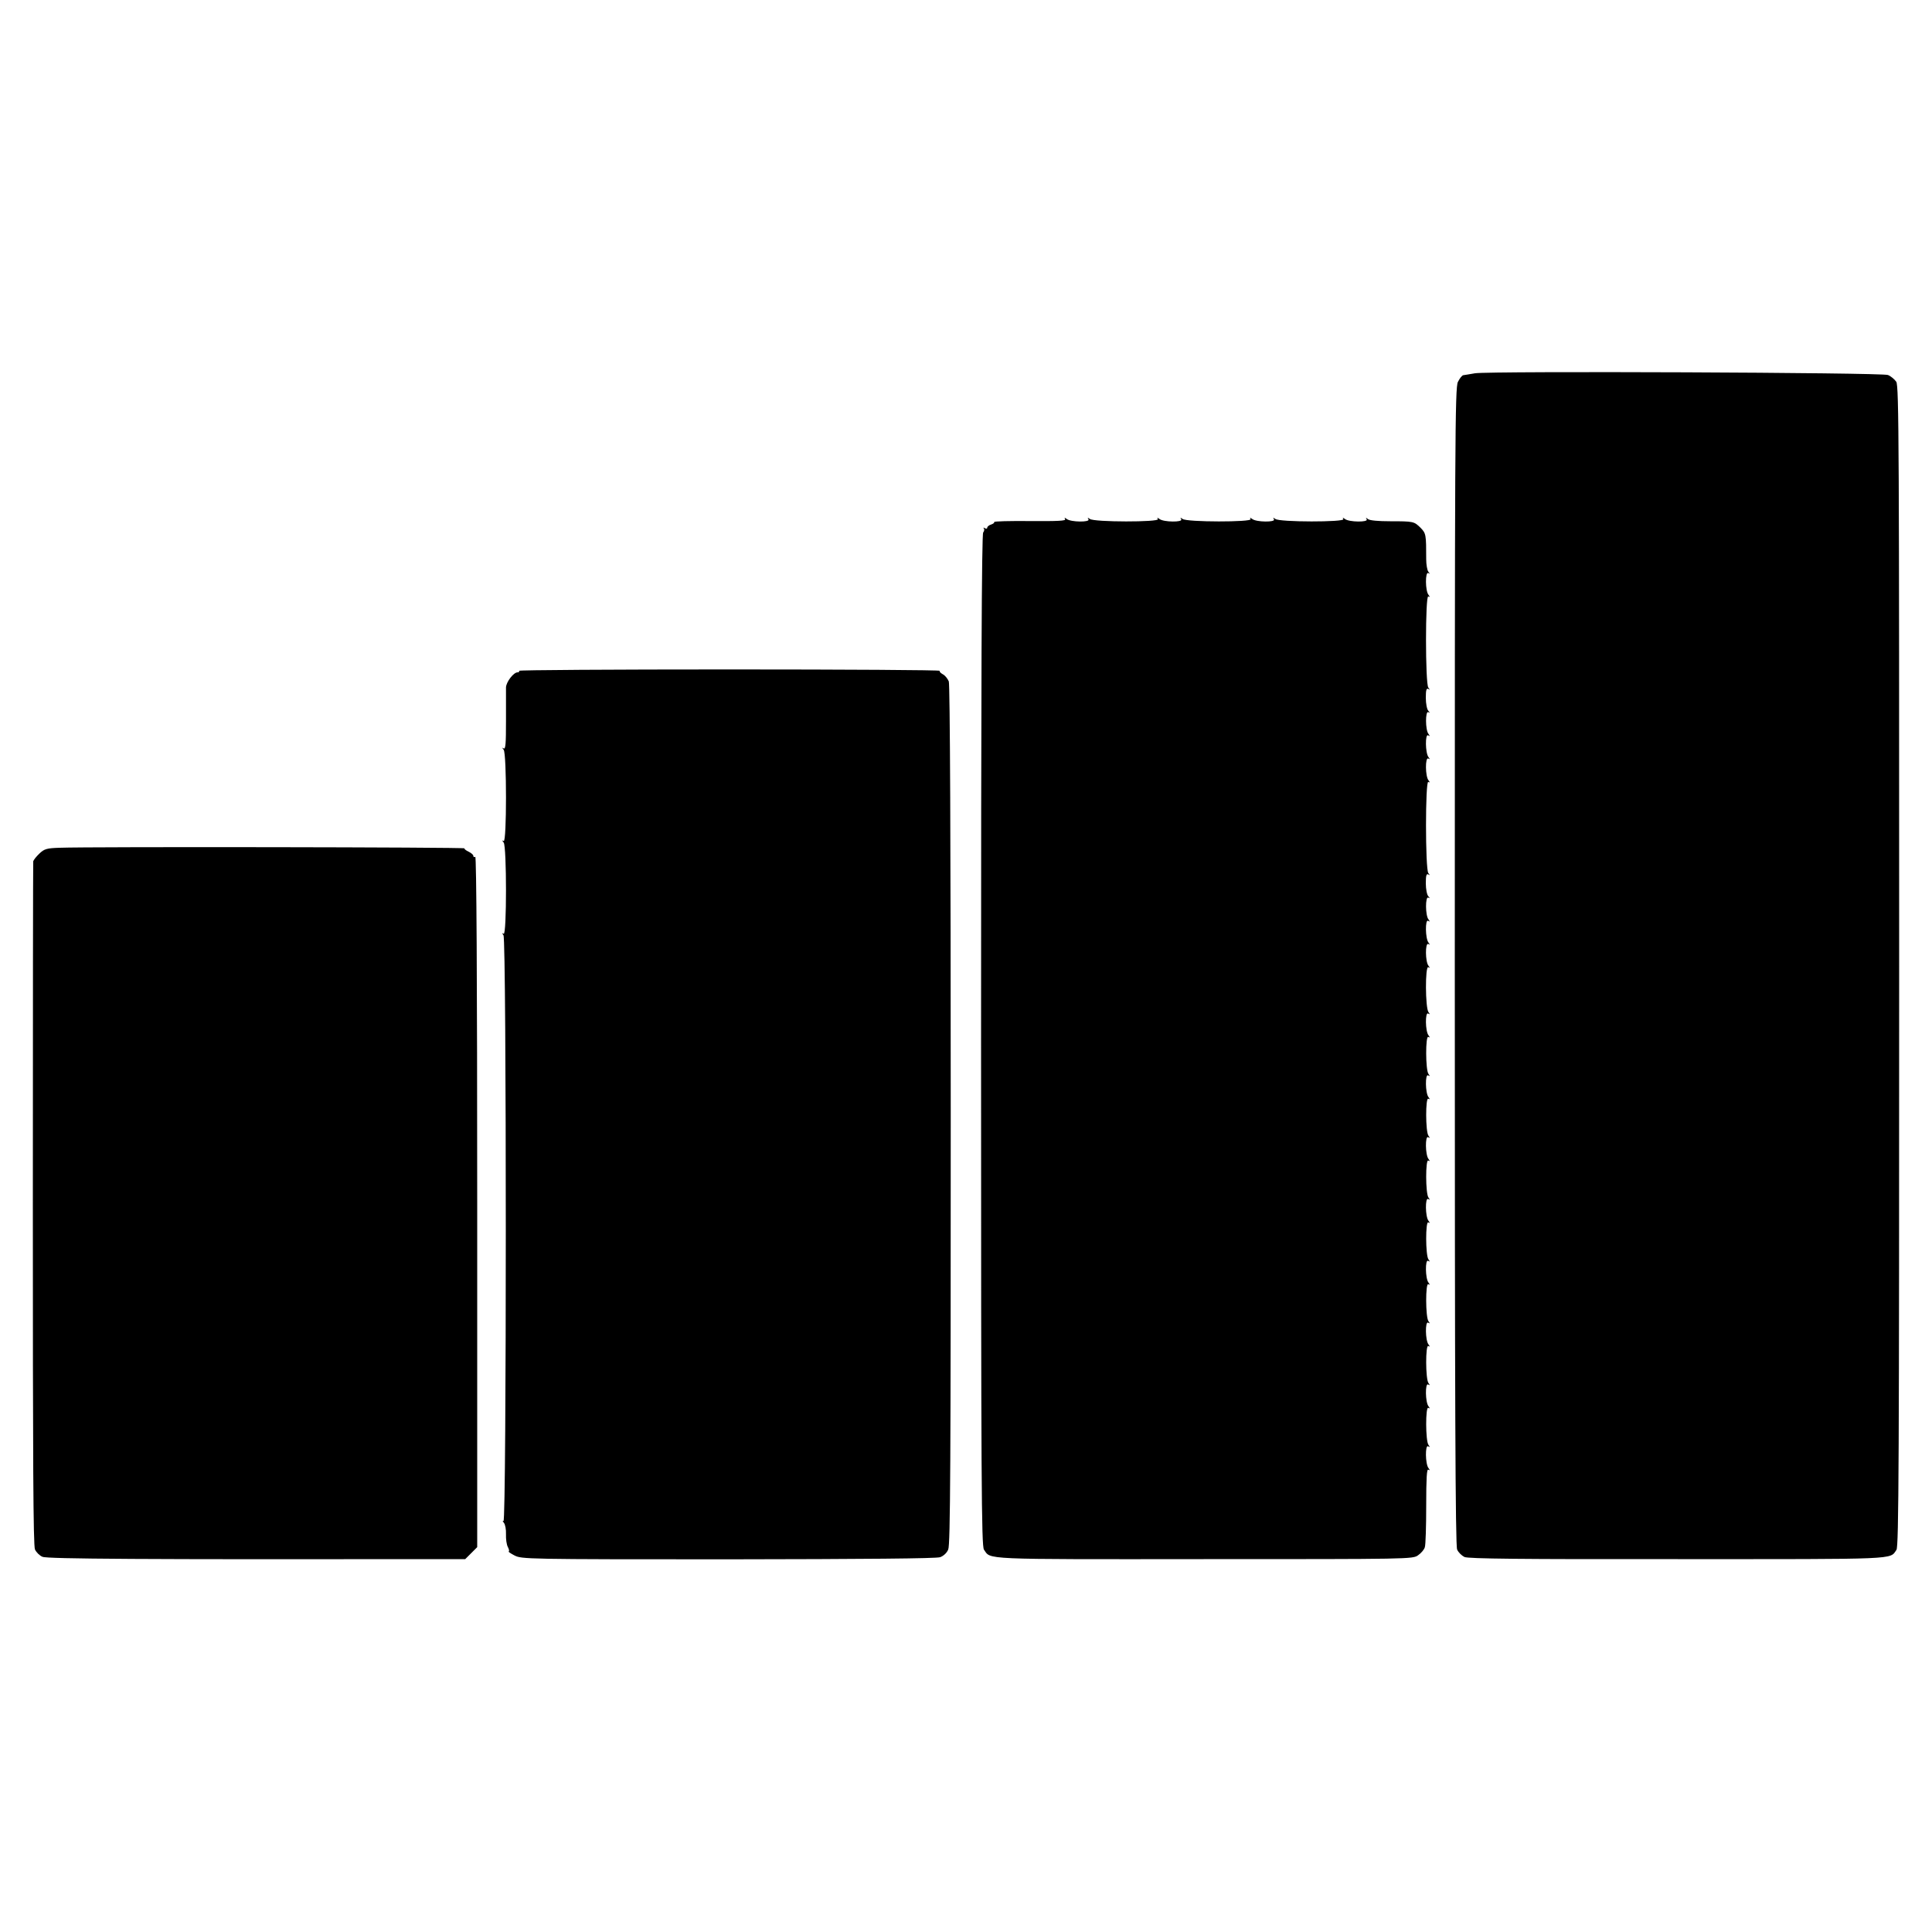 <?xml version="1.0" standalone="no"?>
<!DOCTYPE svg PUBLIC "-//W3C//DTD SVG 20010904//EN"
 "http://www.w3.org/TR/2001/REC-SVG-20010904/DTD/svg10.dtd">
<svg version="1.0" xmlns="http://www.w3.org/2000/svg"
 width="1000pt" height="1000pt" viewBox="0 0 1000 1000"
 preserveAspectRatio="xMidYMid meet">
<g transform="translate(0,1000) scale(0.1,-0.1)"
fill="#000000" stroke="none">
<path d="M7635 8068 c-27 -5 -55 -9 -61 -10 -7 -1 -19 -17 -28 -35 -15 -31
-16 -294 -16 -3025 0 -2257 3 -2998 12 -3018 6 -15 24 -32 38 -39 21 -9 290
-12 1104 -11 1156 0 1096 -3 1132 48 12 18 14 443 14 3022 0 2696 -1 3003 -15
3024 -9 13 -28 29 -43 35 -31 13 -2054 21 -2137 9z"/>
<path d="M5513 7313 c6 -9 -37 -11 -182 -10 -104 1 -187 -1 -185 -5 2 -4 -5
-9 -16 -13 -11 -3 -20 -11 -20 -16 0 -6 -6 -7 -12 -3 -7 4 -10 4 -6 -1 4 -4 3
-14 -3 -21 -8 -10 -11 -762 -11 -2628 0 -2301 2 -2618 15 -2637 37 -52 -27
-50 1137 -49 1072 0 1082 0 1110 20 16 11 32 30 35 42 4 11 7 108 7 214 0 144
3 192 11 187 9 -5 9 -3 1 8 -17 21 -18 123 -2 113 10 -6 10 -4 2 7 -16 20 -16
202 -1 192 9 -5 9 -3 1 8 -17 21 -18 123 -2 113 10 -6 10 -4 2 7 -16 20 -16
202 -1 192 9 -5 9 -3 1 8 -17 21 -18 123 -2 113 10 -6 10 -4 2 7 -16 20 -16
202 -1 192 9 -5 9 -3 1 8 -17 21 -18 123 -2 113 10 -6 10 -4 2 7 -16 20 -16
202 -1 192 9 -5 9 -3 1 8 -17 21 -18 123 -2 113 10 -6 10 -4 2 7 -16 20 -16
202 -1 192 9 -5 9 -3 1 8 -17 21 -18 123 -2 113 10 -6 10 -4 2 7 -16 20 -16
202 -1 192 9 -5 9 -3 1 8 -17 21 -18 123 -2 113 10 -6 10 -4 2 7 -16 20 -16
202 -1 192 9 -5 9 -3 1 8 -17 21 -18 123 -2 113 10 -6 10 -4 2 7 -17 21 -18
242 -1 233 9 -6 9 -4 1 7 -17 20 -18 122 -1 113 9 -6 9 -4 1 7 -17 21 -18 123
-2 113 10 -6 10 -5 2 7 -17 20 -17 122 -1 113 9 -5 9 -4 0 7 -7 7 -13 37 -13
67 0 40 3 51 13 46 9 -6 9 -5 0 7 -16 20 -16 482 0 472 9 -5 9 -3 1 8 -17 20
-18 122 -1 113 9 -6 9 -4 1 7 -17 21 -18 123 -2 113 10 -6 10 -5 2 7 -17 20
-17 122 -1 113 9 -5 9 -4 0 7 -7 7 -13 37 -13 67 0 40 3 51 13 46 9 -6 9 -5 0
7 -16 20 -16 482 0 472 9 -5 9 -3 1 8 -17 20 -18 122 -1 113 9 -6 9 -5 0 7 -6
8 -11 37 -11 64 0 129 -1 134 -29 163 -34 33 -35 34 -158 34 -61 0 -105 4
-114 11 -12 9 -13 9 -7 -1 10 -16 -92 -15 -113 2 -11 8 -13 8 -8 -1 10 -16
-332 -16 -352 1 -12 8 -13 8 -7 -2 10 -16 -92 -15 -113 2 -11 8 -13 8 -8 -1
10 -16 -332 -16 -352 1 -12 8 -13 8 -7 -2 10 -16 -92 -15 -113 2 -11 8 -13 8
-8 -1 10 -16 -332 -16 -352 1 -12 8 -13 8 -7 -2 10 -16 -92 -15 -113 2 -11 8
-13 8 -8 -1z"/>
<path d="M2687 6528 c2 -5 -1 -8 -8 -8 -21 0 -59 -50 -60 -78 0 -15 0 -94 0
-175 0 -115 -2 -146 -12 -141 -9 6 -9 5 0 -7 16 -20 16 -482 0 -472 -9 5 -9 3
0 -8 16 -20 16 -482 0 -472 -9 5 -9 3 -1 -8 16 -20 16 -3041 0 -3032 -6 4 -5
0 2 -9 7 -8 12 -35 11 -59 -1 -25 3 -55 10 -67 6 -12 8 -22 4 -22 -4 -1 9 -10
30 -21 37 -19 59 -20 1105 -20 711 1 1078 4 1098 11 17 6 35 22 42 40 11 23
13 452 13 2248 0 1412 -4 2229 -10 2245 -6 14 -19 31 -31 37 -11 6 -19 14 -16
18 2 4 -488 7 -1089 7 -601 0 -1091 -3 -1088 -7z"/>
<path d="M309 5612 c-67 -2 -80 -6 -105 -30 -16 -15 -30 -33 -32 -40 -1 -7 -2
-806 -2 -1774 0 -1339 2 -1767 11 -1788 7 -15 24 -32 39 -38 24 -11 528 -14
2057 -12 l131 0 31 31 31 31 0 1789 c0 1171 -4 1788 -10 1784 -6 -3 -10 -1
-10 5 0 6 -11 15 -25 22 -13 6 -23 14 -21 17 4 6 -1945 9 -2095 3z"/>
</g>
</svg>
